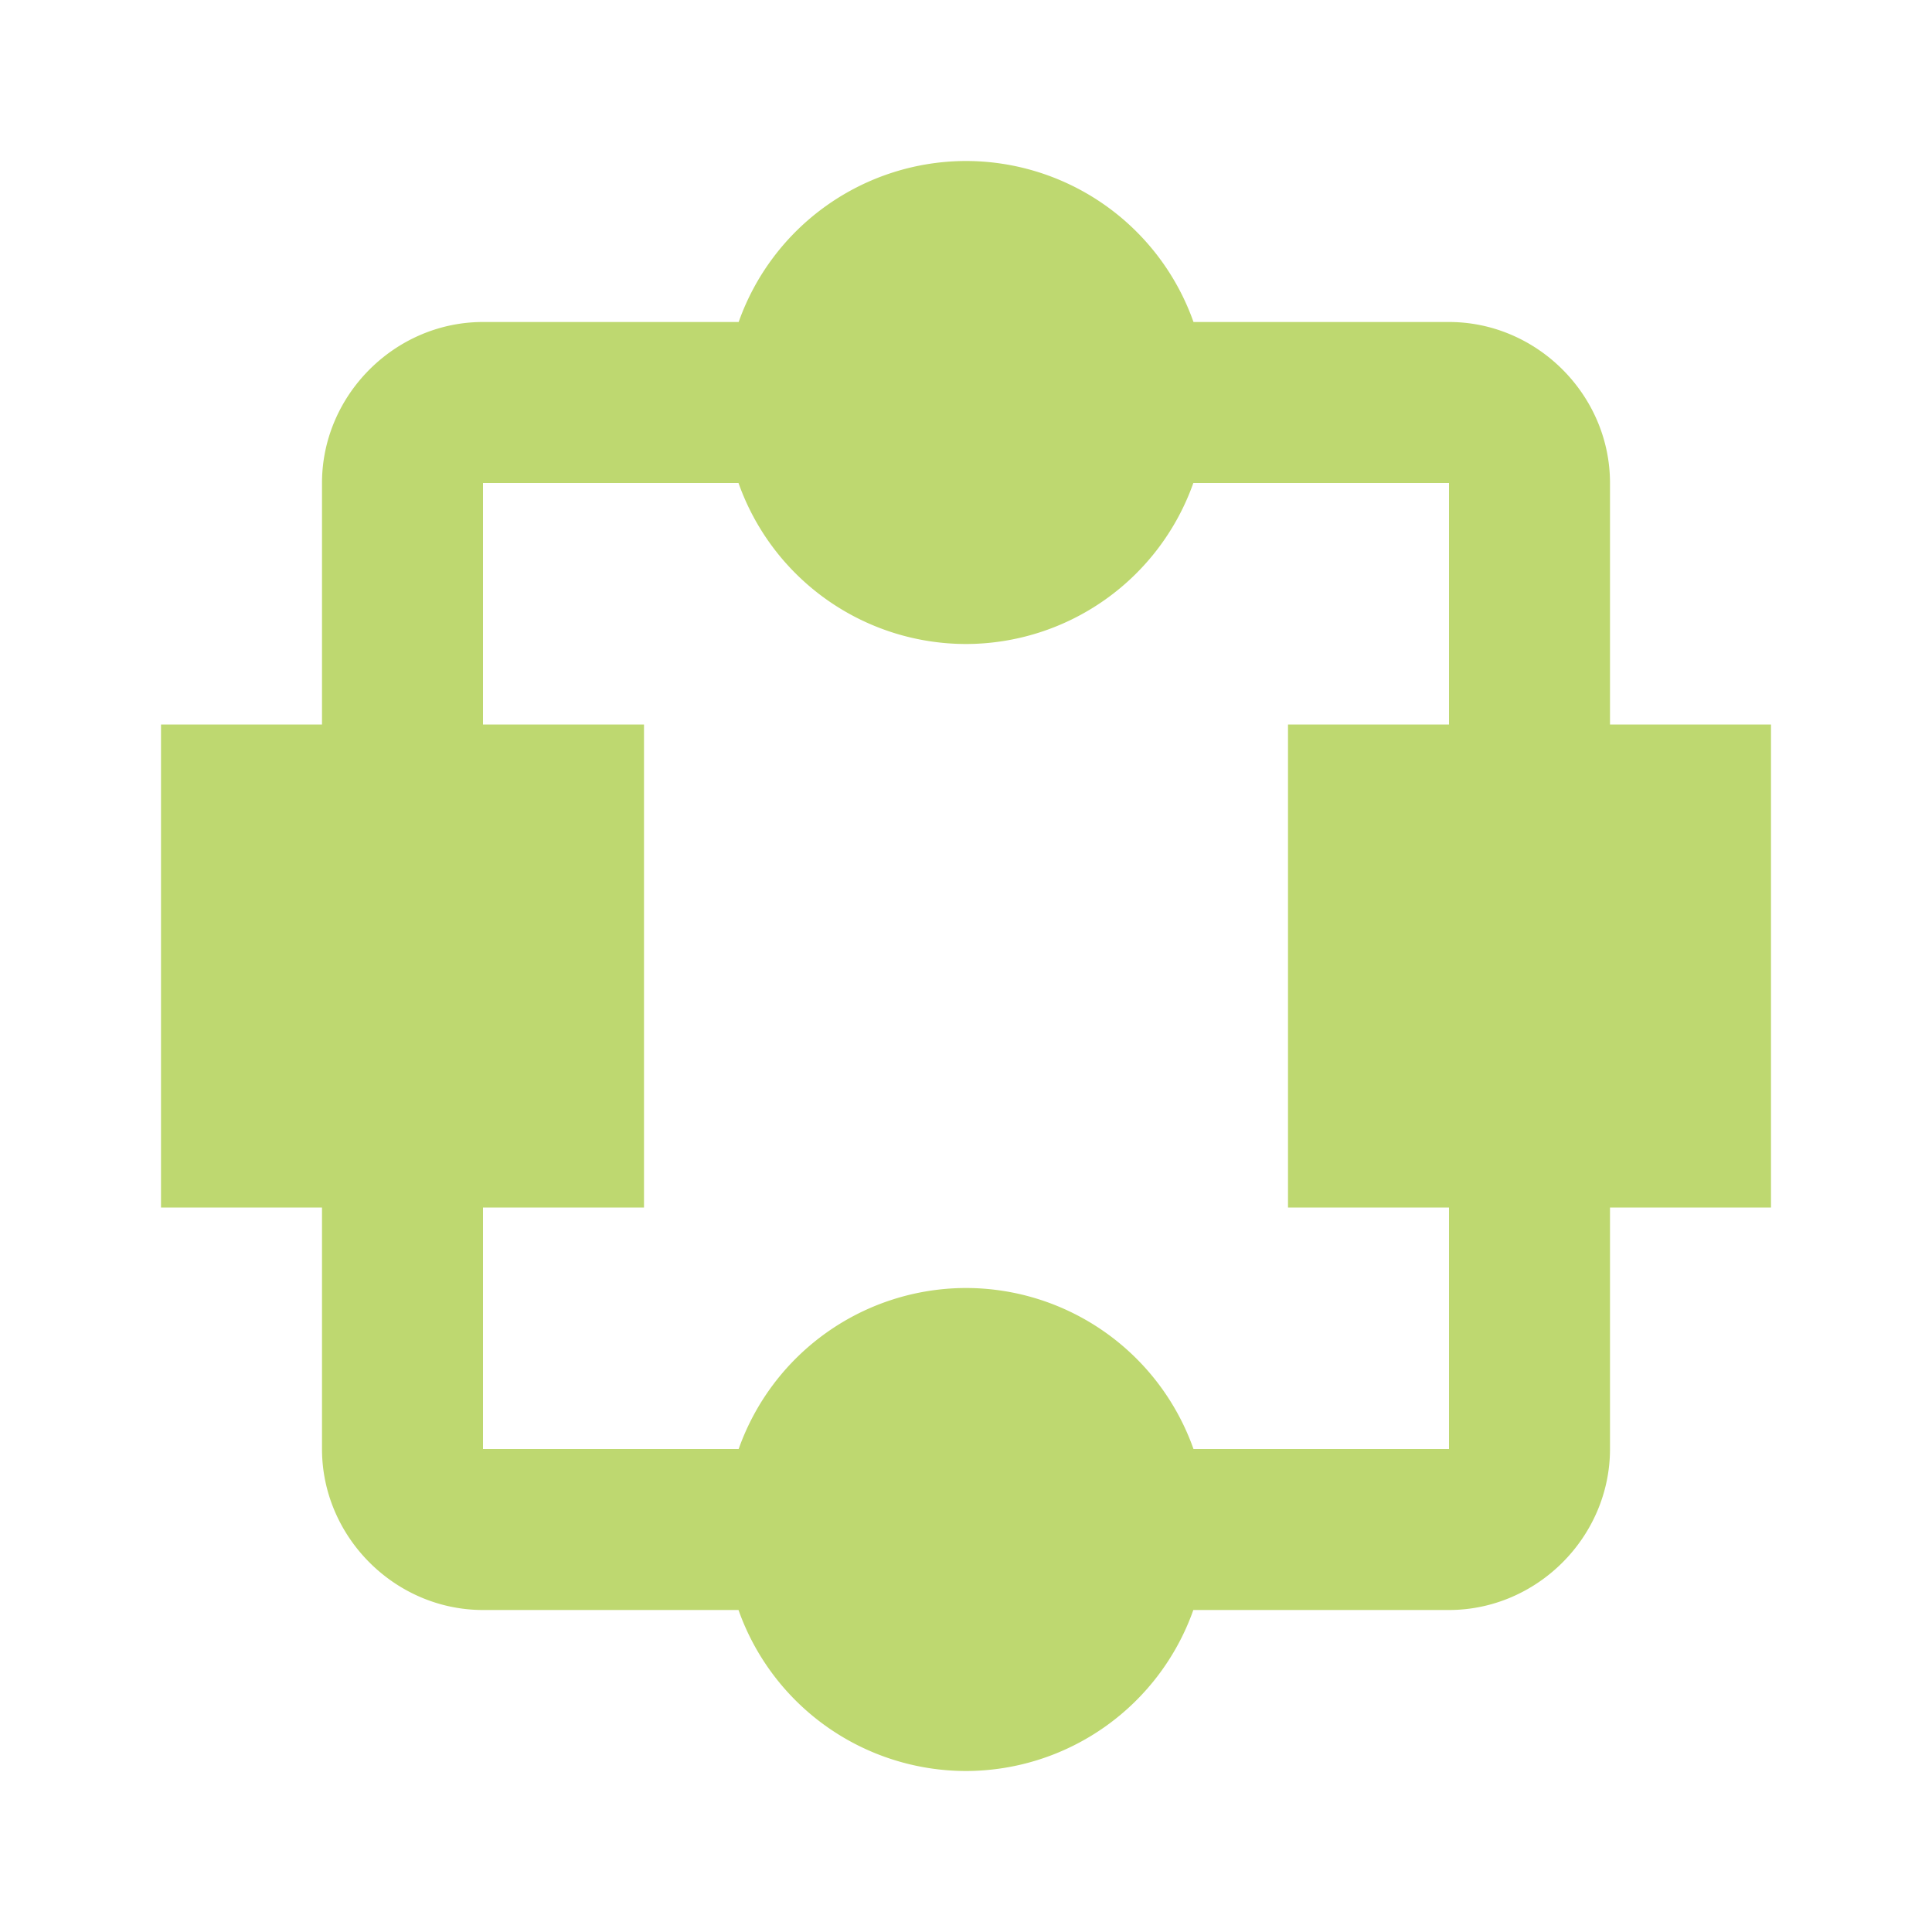 <svg fill="#bed870" xmlns="http://www.w3.org/2000/svg"  viewBox="0 0 24 24" width="50px" height="50px"><path d="M 12 2 A 3 3 0 0 0 9.176 4 L 6 4 C 4.907 4 4 4.907 4 6 L 4 9 L 2 9 L 2 15 L 4 15 L 4 18 C 4 19.093 4.907 20 6 20 L 9.174 20 A 3 3 0 0 0 12 22 A 3 3 0 0 0 14.824 20 L 18 20 C 19.093 20 20 19.093 20 18 L 20 15 L 22 15 L 22 9 L 20 9 L 20 6 C 20 4.907 19.093 4 18 4 L 14.826 4 A 3 3 0 0 0 12 2 z M 6 6 L 9.174 6 A 3 3 0 0 0 12 8 A 3 3 0 0 0 14.824 6 L 18 6 L 18 9 L 16 9 L 16 15 L 18 15 L 18 18 L 14.826 18 A 3 3 0 0 0 12 16 A 3 3 0 0 0 9.176 18 L 6 18 L 6 15 L 8 15 L 8 9 L 6 9 L 6 6 z"/></svg>
